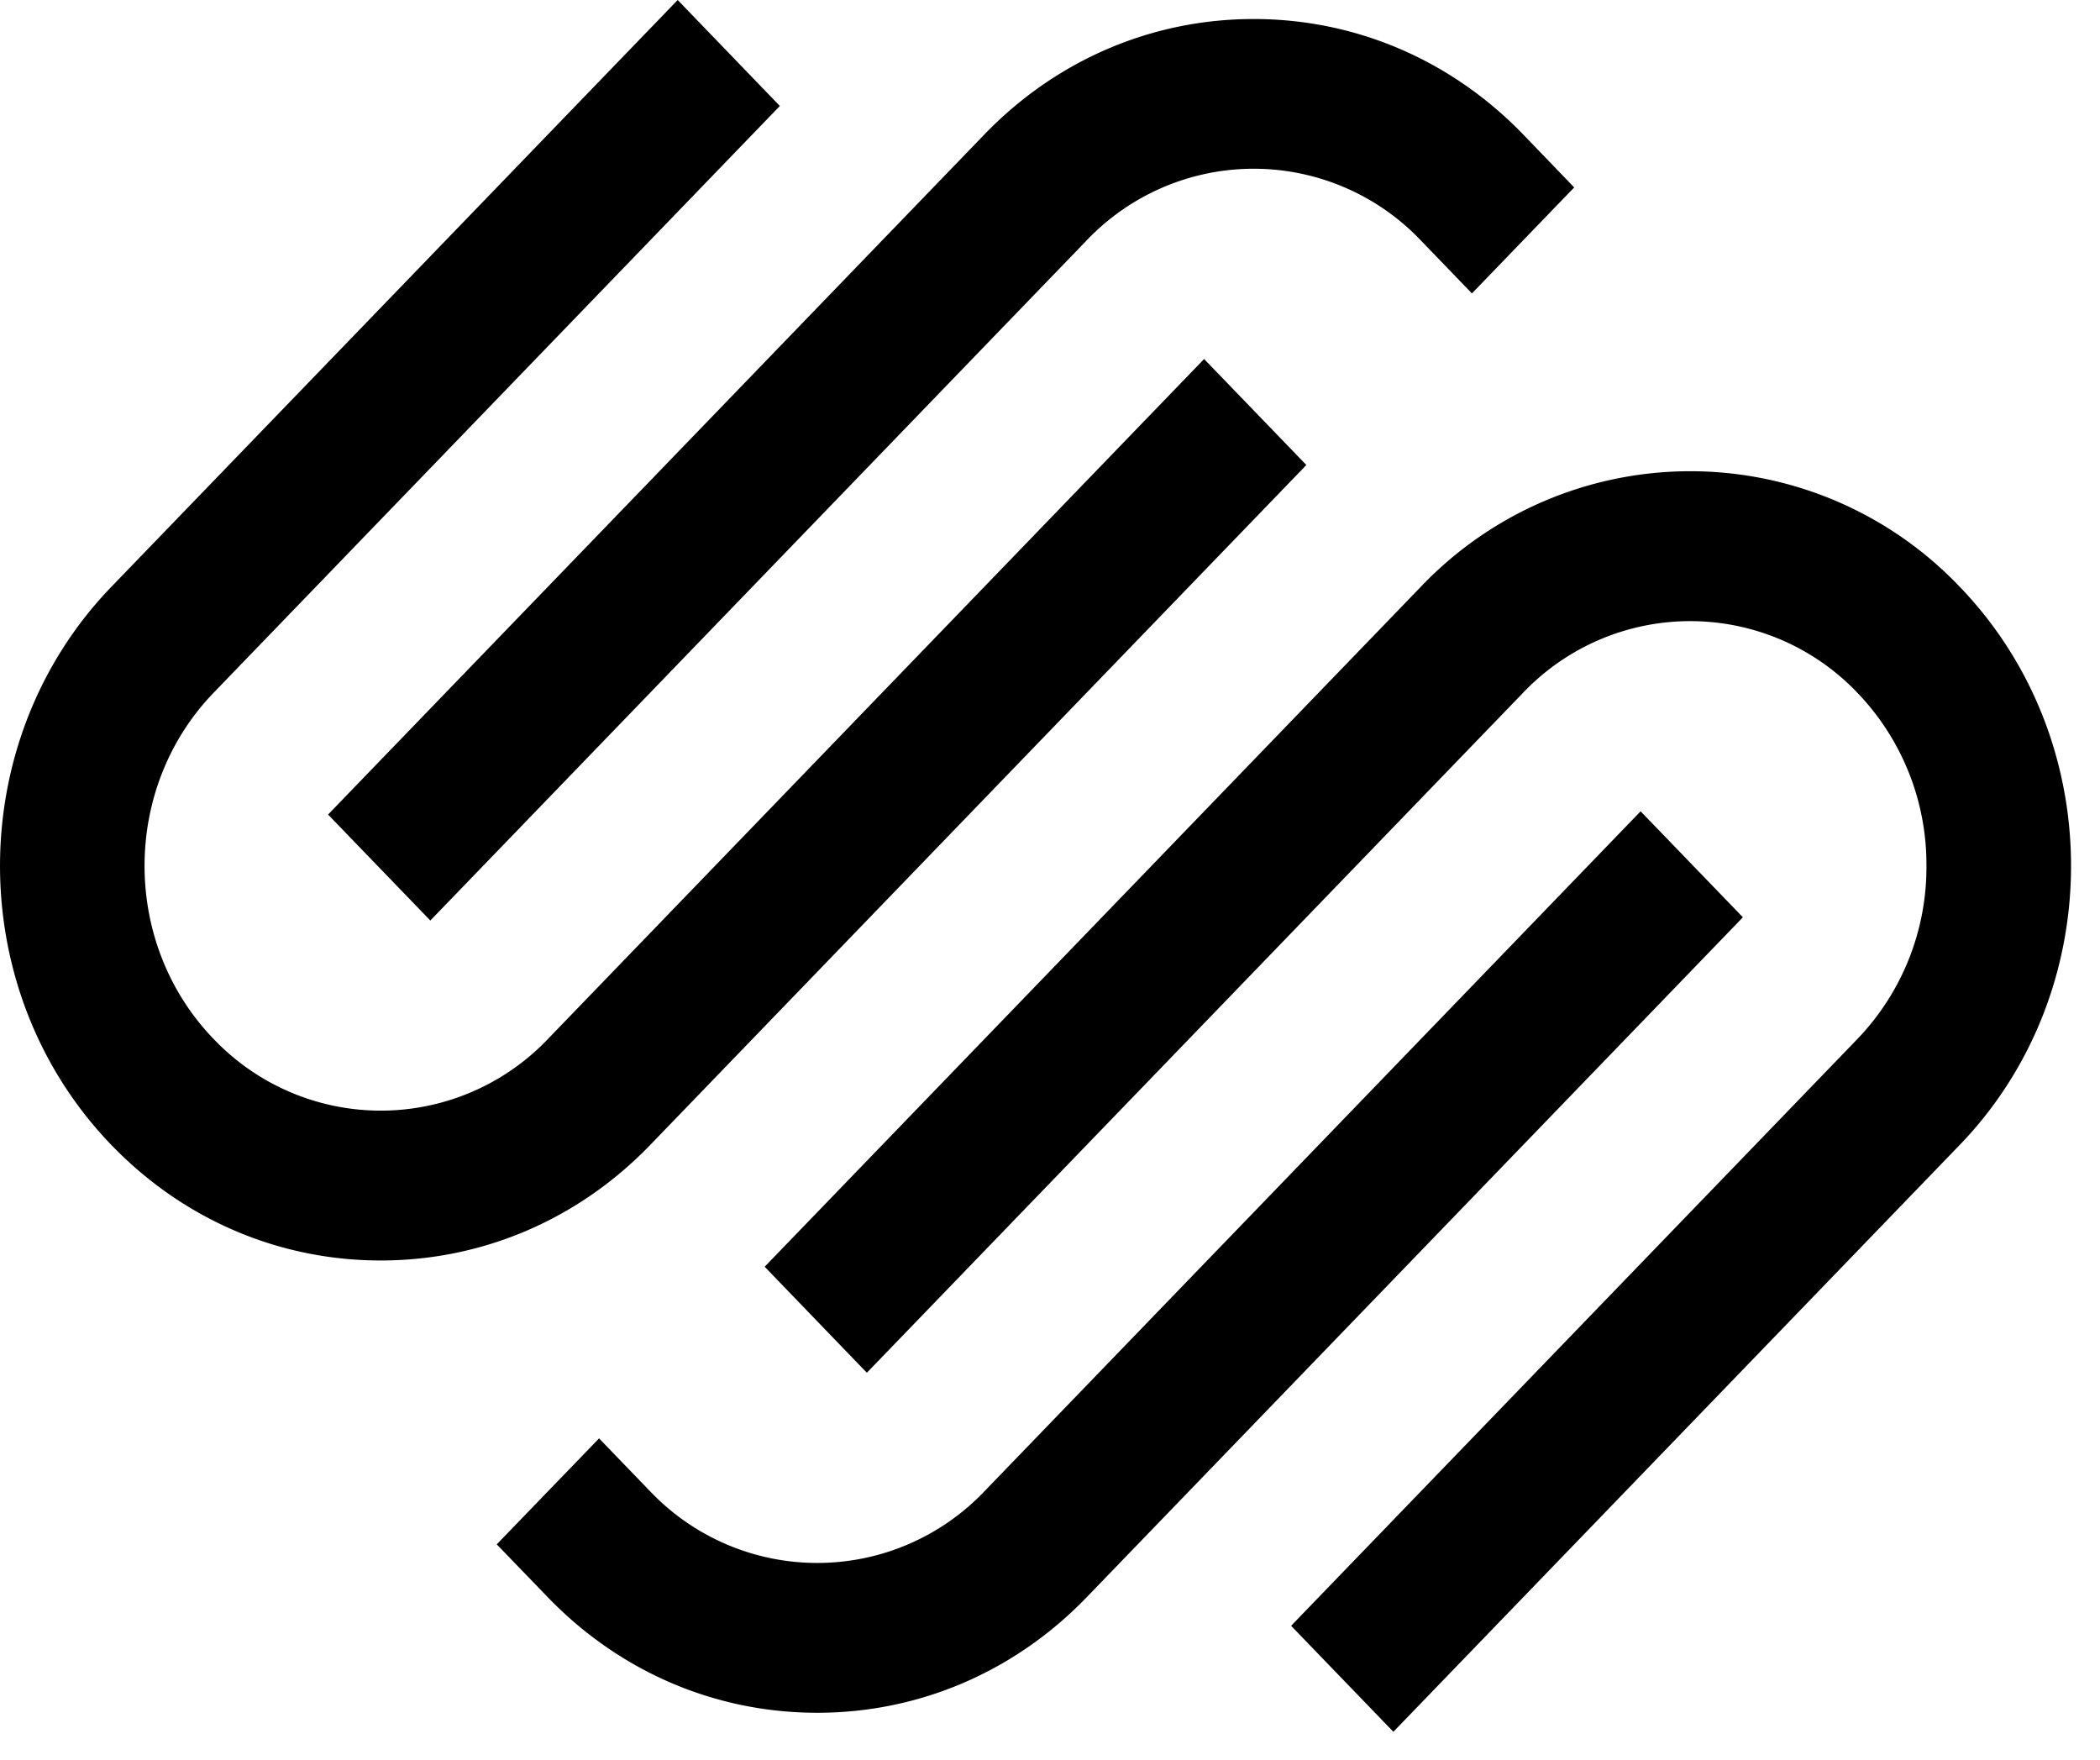 <svg fill="currentColor" xmlns="http://www.w3.org/2000/svg" viewBox="0 0 37 31" class="squarespace-mark is-fill notranslate"><title>Squarespace Logo</title><path fill-rule="evenodd" clip-rule="evenodd" d="m7.583 16.216 11.562-11.98a4.063 4.063 0 0 1 5.889 0l.9.933 1.802-1.867-.9-.934C25.57 1.058 23.885.335 22.089.335c-1.794 0-3.48.723-4.745 2.034L5.78 14.35l1.802 1.867Z" fill="currentColor"/><path fill-rule="evenodd" clip-rule="evenodd" d="m23.017 8.192-1.802-1.867-11.562 11.98a4.067 4.067 0 0 1-5.888 0c-1.624-1.682-1.624-4.42 0-6.102L13.74 1.867 11.94 0 1.963 10.337c-2.617 2.711-2.617 7.124 0 9.835 1.265 1.311 2.95 2.034 4.745 2.034s3.481-.723 4.747-2.034l11.562-11.98ZM34.527 10.336a6.553 6.553 0 0 0-9.492 0l-11.562 11.98 1.8 1.868 11.563-11.98a4.067 4.067 0 0 1 5.889 0 4.364 4.364 0 0 1 1.217 3.05 4.365 4.365 0 0 1-1.217 3.051l-9.977 10.337 1.802 1.867 9.977-10.337c2.617-2.711 2.617-7.124 0-9.836Z" fill="currentColor"/><path fill-rule="evenodd" clip-rule="evenodd" d="m28.906 14.293-11.562 11.98a4.067 4.067 0 0 1-5.889 0l-.9-.933-1.803 1.867.901.933c1.266 1.311 2.951 2.034 4.747 2.034 1.795 0 3.48-.723 4.746-2.035L30.708 16.16l-1.802-1.867Z" fill="currentColor"/></svg>